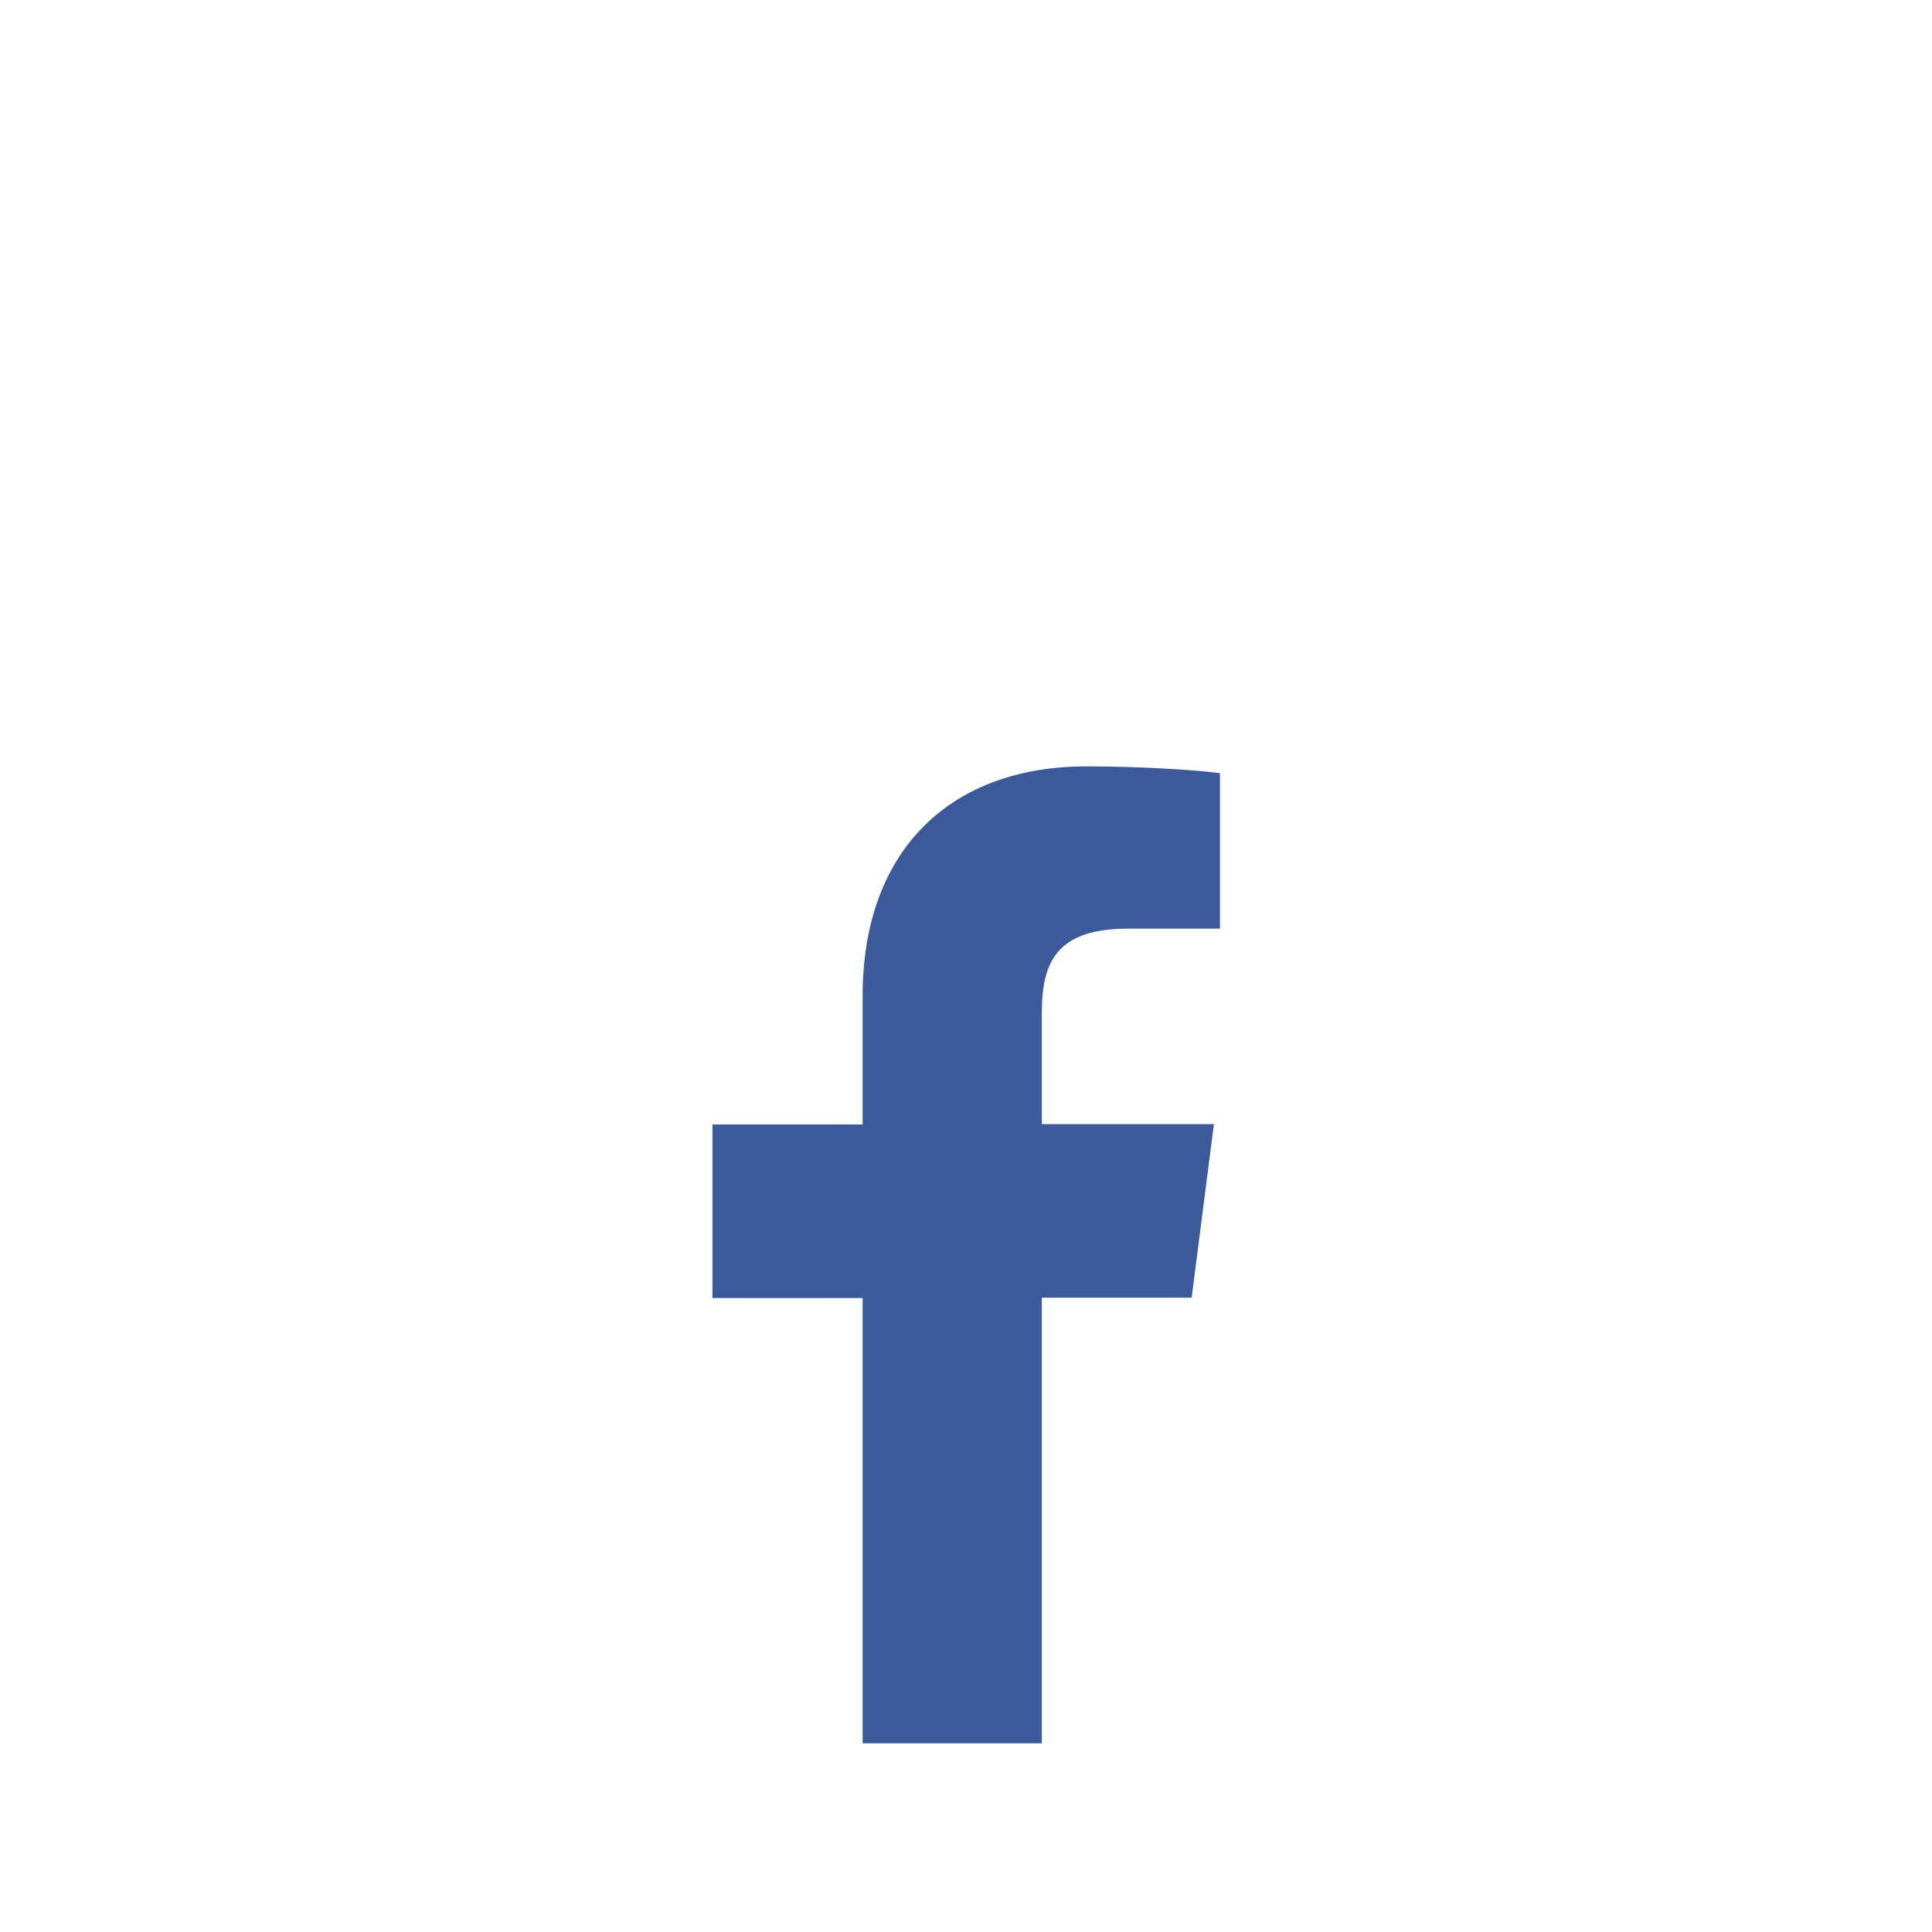 <svg xmlns="http://www.w3.org/2000/svg" viewBox="0 0 512 512" xmlns:v="https://vecta.io/nano"><path d="M276.1 462V343.9h39.7l5.9-46h-45.6v-29.4c0-13.3 3.7-22.4 22.8-22.4h24.4v-41.2c-4.2-.6-18.7-1.8-35.5-1.8-35.2 0-59.2 21.5-59.2 60.9v34h-39.8v46h39.8v118h47.5z" fill="#3c5a99"/></svg>